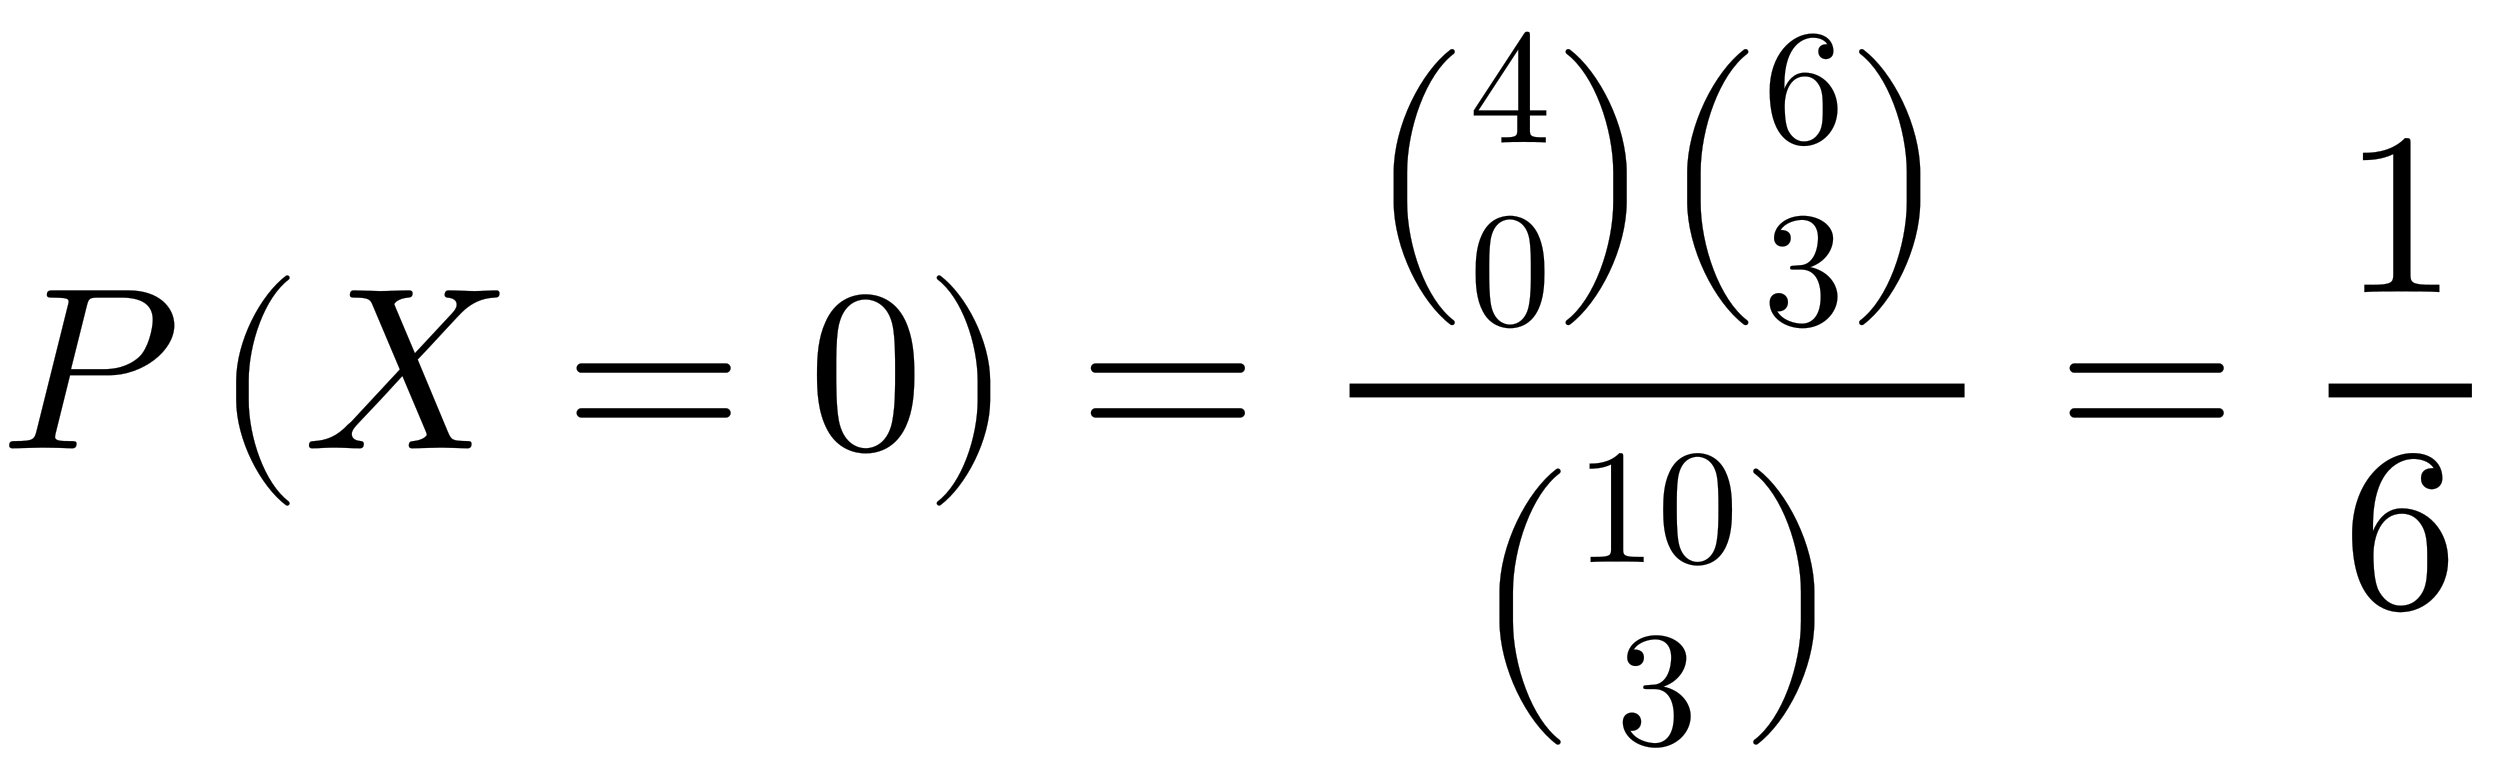 <svg xmlns:xlink="http://www.w3.org/1999/xlink" width="25.123ex" height="7.843ex" style="vertical-align: -3.338ex;" viewBox="0 -1939.5 10816.6 3376.7" role="img" focusable="false" xmlns="http://www.w3.org/2000/svg" aria-labelledby="MathJax-SVG-1-Title">
<title id="MathJax-SVG-1-Title">P\left(X=0\right)=\frac{\binom{4}{0}\binom{6}{3}}{\binom{10}{3}}=\frac{1}{6}</title>
<defs aria-hidden="true">
<path stroke-width="1" id="E1-LATINMODERNNORMAL-1D443" d="M754 532c0 -112 -139 -216 -281 -216h-170l-62 -250c-1 -6 -3 -11 -3 -17c0 -18 28 -18 65 -18c19 0 28 0 28 -11c0 -20 -13 -20 -20 -20c-21 0 -43 2 -65 2l-64 1l-127 -3c-3 0 -15 0 -15 12c0 19 11 19 28 19c79 0 81 8 91 47l134 537c3 12 4 15 4 19 c0 11 -6 14 -22 16c-12 1 -30 2 -43 2c-20 0 -29 0 -29 12c0 19 11 19 30 19h324c131 0 197 -74 197 -151zM661 556c0 69 -53 96 -136 96h-96c-43 0 -45 -3 -54 -38l-68 -272h141c44 0 104 8 154 53c39 36 59 122 59 161Z"></path>
<path stroke-width="1" id="E1-LATINMODERNMAIN-28" d="M332 -238c0 -5 -5 -10 -10 -10c-2 0 -4 1 -6 2c-110 83 -215 283 -215 454v84c0 171 105 371 215 454c2 1 4 2 6 2c5 0 10 -5 10 -10c0 -3 -2 -6 -4 -8c-104 -78 -173 -278 -173 -438v-84c0 -160 69 -360 173 -438c2 -2 4 -5 4 -8Z"></path>
<path stroke-width="1" id="E1-LATINMODERNNORMAL-1D44B" d="M851 672c0 -19 -9 -19 -22 -20c-60 -3 -98 -27 -127 -51c-32 -28 -137 -147 -205 -217l129 -309c17 -40 19 -43 86 -44c8 0 18 0 18 -12c0 -19 -12 -19 -19 -19c-25 0 -86 3 -111 3l-126 -3c-4 0 -15 0 -15 12c0 17 9 18 20 19c39 4 58 21 58 29l-5 14l-101 239l-90 -98 l-102 -108c-12 -13 -27 -29 -27 -45c0 -28 31 -30 40 -31c0 0 12 -1 12 -11c0 -20 -12 -20 -18 -20c-36 0 -75 3 -112 3c-31 0 -64 -3 -94 -3c-13 0 -13 11 -13 11c0 19 9 19 22 20c51 3 98 19 147 72c6 5 7 6 13 11l211 227l-118 279c-9 22 -15 32 -75 32 c-13 0 -23 0 -23 11c0 20 12 20 18 20c25 0 87 -3 112 -3c42 0 85 3 126 3c3 0 15 0 15 -12c0 -17 -10 -18 -20 -19c-42 -4 -59 -23 -59 -29l5 -13l84 -199l162 174c8 9 19 22 19 36c0 28 -31 30 -40 31c-7 1 -12 4 -12 11c0 20 13 20 19 20c36 0 74 -3 111 -3 c31 0 64 3 94 3c13 0 13 -11 13 -11Z"></path>
<path stroke-width="1" id="E1-LATINMODERNMAIN-3D" d="M722 347c0 -11 -9 -20 -20 -20h-626c-11 0 -20 9 -20 20s9 20 20 20h626c11 0 20 -9 20 -20zM722 153c0 -11 -9 -20 -20 -20h-626c-11 0 -20 9 -20 20s9 20 20 20h626c11 0 20 -9 20 -20Z"></path>
<path stroke-width="1" id="E1-LATINMODERNMAIN-30" d="M460 320c0 -79 -5 -157 -37 -226c-44 -95 -120 -116 -174 -116c-49 0 -122 20 -165 101c-41 76 -45 166 -45 241c0 80 5 158 37 227c41 93 114 119 174 119c42 0 124 -16 170 -112c35 -74 40 -154 40 -234zM377 332c0 63 0 139 -10 195c-19 99 -85 117 -118 117 c-25 0 -100 -9 -119 -128c-8 -54 -8 -120 -8 -184c0 -59 0 -151 11 -211c18 -96 77 -121 116 -121c45 0 102 30 117 125c11 64 11 132 11 207Z"></path>
<path stroke-width="1" id="E1-LATINMODERNMAIN-29" d="M288 208c0 -171 -105 -371 -215 -454c-2 -1 -4 -2 -6 -2c-5 0 -10 5 -10 10c0 3 2 6 4 8c104 78 173 278 173 438v84c0 160 -69 360 -173 438c-2 2 -4 5 -4 8c0 5 5 10 10 10c2 0 4 -1 6 -2c110 -83 215 -283 215 -454v-84Z"></path>
<path stroke-width="1" id="E1-LATINMODERNSIZE2-28" d="M395 -336c0 -6 -5 -11 -11 -11c-3 0 -5 1 -7 2c-127 96 -246 330 -246 531v128c0 201 119 435 246 531c2 1 4 2 7 2c6 0 11 -5 11 -11c0 -4 -2 -7 -4 -9c-120 -90 -202 -324 -202 -513v-128c0 -189 82 -423 202 -513c2 -2 4 -5 4 -9Z"></path>
<path stroke-width="1" id="E1-LATINMODERNMAIN-34" d="M471 165h-100v-87c0 -36 2 -47 76 -47h21v-31c-41 3 -94 3 -136 3s-94 0 -135 -3v31h21c74 0 76 11 76 47v87h-266v31l307 469c8 12 11 12 20 12c16 0 16 -6 16 -26v-455h100v-31zM300 196v373l-244 -373h244Z"></path>
<path stroke-width="1" id="E1-LATINMODERNSIZE2-29" d="M327 186c0 -201 -119 -435 -246 -531c-2 -1 -4 -2 -7 -2c-6 0 -11 5 -11 11c0 4 2 7 4 9c120 90 202 324 202 513v128c0 189 -82 423 -202 513c-2 2 -4 5 -4 9c0 6 5 11 11 11c3 0 5 -1 7 -2c127 -96 246 -330 246 -531v-128Z"></path>
<path stroke-width="1" id="E1-LATINMODERNMAIN-36" d="M457 204c0 -132 -95 -226 -206 -226c-93 0 -209 71 -209 338c0 221 135 350 263 350c83 0 127 -48 127 -108c0 -39 -30 -48 -46 -48c-22 0 -46 15 -46 46c0 45 40 45 55 45c-22 34 -64 40 -88 40c-51 0 -175 -36 -175 -289v-24c20 48 57 99 125 99 c111 0 200 -96 200 -223zM367 205c0 49 0 100 -18 137c-31 62 -77 62 -93 62c-90 0 -122 -100 -122 -178c0 -18 0 -98 18 -145c6 -15 36 -75 99 -75c23 0 69 5 99 65c17 36 17 86 17 134Z"></path>
<path stroke-width="1" id="E1-LATINMODERNMAIN-33" d="M457 171c0 -102 -91 -193 -213 -193c-109 0 -202 66 -202 157c0 44 32 58 56 58c29 0 56 -20 56 -56c0 -38 -31 -60 -66 -55c35 -59 110 -76 153 -76c44 0 113 29 113 165c0 98 -37 166 -119 166h-44c-17 0 -24 0 -24 11c0 10 7 11 15 12c7 0 31 2 39 3c25 1 59 4 89 52 c26 44 28 102 28 114c0 90 -55 112 -96 112c-36 0 -102 -13 -133 -62c15 0 62 0 62 -50c0 -29 -20 -51 -51 -51c-29 0 -51 19 -51 52c0 76 76 136 177 136c96 0 184 -56 184 -138c0 -79 -58 -149 -140 -176c104 -21 167 -99 167 -181Z"></path>
<path stroke-width="1" id="E1-LATINMODERNMAIN-31" d="M419 0c-35 3 -122 3 -162 3s-127 0 -162 -3v31h32c90 0 93 12 93 48v518c-52 -26 -111 -26 -131 -26v31c32 0 120 0 182 64c23 0 23 -2 23 -26v-561c0 -37 3 -48 93 -48h32v-31Z"></path>
</defs>
<g stroke="currentColor" fill="currentColor" stroke-width="0" transform="matrix(1 0 0 -1 0 0)" aria-hidden="true">
 <use xlink:href="#E1-LATINMODERNNORMAL-1D443" x="0" y="0"></use>
<g transform="translate(921,0)">
 <use xlink:href="#E1-LATINMODERNMAIN-28" x="0" y="0"></use>
 <use xlink:href="#E1-LATINMODERNNORMAL-1D44B" x="389" y="0"></use>
 <use xlink:href="#E1-LATINMODERNMAIN-3D" x="1518" y="0"></use>
 <use xlink:href="#E1-LATINMODERNMAIN-30" x="2575" y="0"></use>
 <use xlink:href="#E1-LATINMODERNMAIN-29" x="3075" y="0"></use>
</g>
 <use xlink:href="#E1-LATINMODERNMAIN-3D" x="4664" y="0"></use>
<g transform="translate(5442,0)">
<g transform="translate(397,0)">
<rect stroke="none" width="2661" height="60" x="0" y="220"></rect>
<g transform="translate(60,880)">
 <use xlink:href="#E1-LATINMODERNSIZE2-28" x="0" y="0"></use>
<g transform="translate(458,0)">
 <use transform="scale(0.707)" xlink:href="#E1-LATINMODERNMAIN-34" x="0" y="627"></use>
 <use transform="scale(0.707)" xlink:href="#E1-LATINMODERNMAIN-30" x="0" y="-488"></use>
</g>
 <use xlink:href="#E1-LATINMODERNSIZE2-29" x="812" y="0"></use>
<g transform="translate(1270,0)">
 <use xlink:href="#E1-LATINMODERNSIZE2-28" x="0" y="0"></use>
<g transform="translate(458,0)">
 <use transform="scale(0.707)" xlink:href="#E1-LATINMODERNMAIN-36" x="0" y="627"></use>
 <use transform="scale(0.707)" xlink:href="#E1-LATINMODERNMAIN-33" x="0" y="-488"></use>
</g>
 <use xlink:href="#E1-LATINMODERNSIZE2-29" x="812" y="0"></use>
</g>
</g>
<g transform="translate(518,-935)">
 <use xlink:href="#E1-LATINMODERNSIZE2-28" x="0" y="0"></use>
<g transform="translate(458,0)">
<g transform="translate(0,443)">
 <use transform="scale(0.707)" xlink:href="#E1-LATINMODERNMAIN-31"></use>
 <use transform="scale(0.707)" xlink:href="#E1-LATINMODERNMAIN-30" x="500" y="0"></use>
</g>
 <use transform="scale(0.707)" xlink:href="#E1-LATINMODERNMAIN-33" x="250" y="-488"></use>
</g>
 <use xlink:href="#E1-LATINMODERNSIZE2-29" x="1166" y="0"></use>
</g>
</g>
</g>
 <use xlink:href="#E1-LATINMODERNMAIN-3D" x="8899" y="0"></use>
<g transform="translate(9678,0)">
<g transform="translate(397,0)">
<rect stroke="none" width="620" height="60" x="0" y="220"></rect>
 <use xlink:href="#E1-LATINMODERNMAIN-31" x="60" y="676"></use>
 <use xlink:href="#E1-LATINMODERNMAIN-36" x="60" y="-687"></use>
</g>
</g>
</g>
</svg>